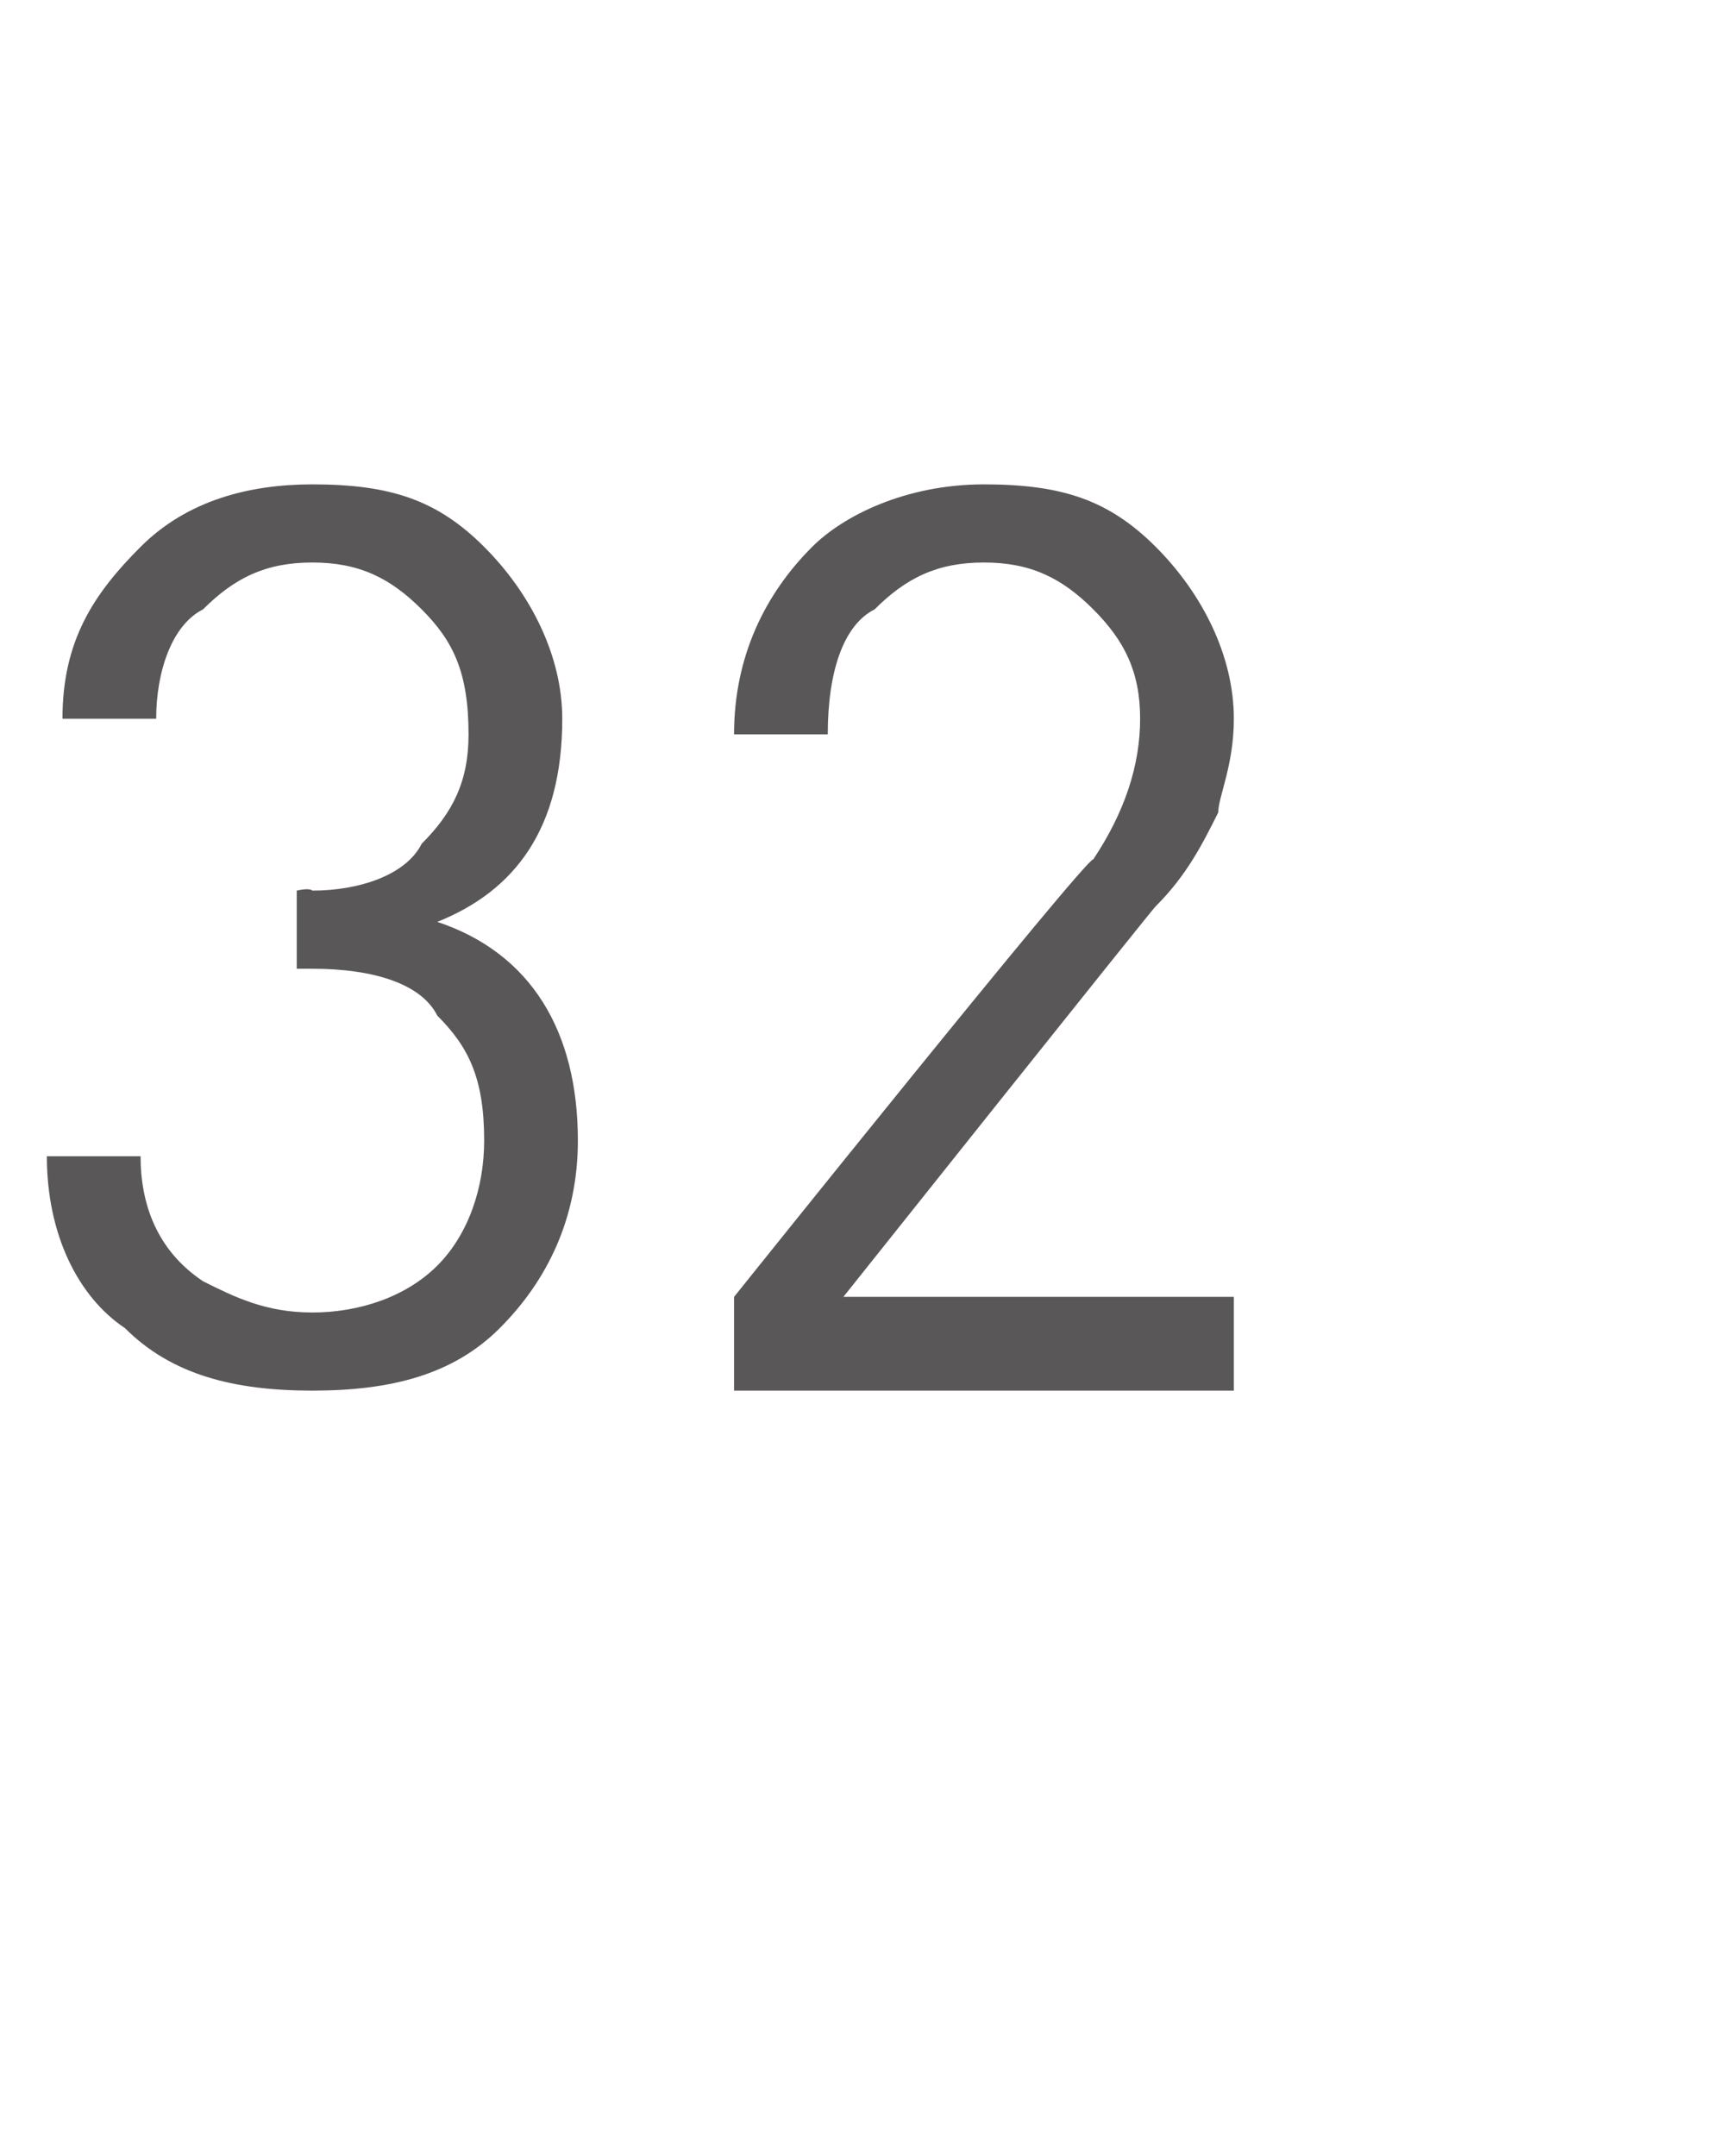 <?xml version="1.0" standalone="no"?>
<!DOCTYPE svg PUBLIC "-//W3C//DTD SVG 1.1//EN" "http://www.w3.org/Graphics/SVG/1.1/DTD/svg11.dtd">
<svg xmlns="http://www.w3.org/2000/svg" version="1.1" width="11px" height="13.8px" viewBox="0 -2 11 13.8" style="top:-2px">
  <desc>32</desc>
  <defs/>
  <g id="Polygon61281">
    <path d="M 2.8 3.9 C 3.4 4.1 3.7 4.6 3.7 5.3 C 3.7 5.8 3.5 6.2 3.2 6.5 C 2.9 6.8 2.5 6.9 2 6.9 C 1.5 6.9 1.1 6.8 0.8 6.5 C 0.5 6.3 0.3 5.9 0.3 5.4 C 0.3 5.4 0.9 5.4 0.9 5.4 C 0.9 5.7 1 6 1.3 6.2 C 1.5 6.3 1.7 6.4 2 6.4 C 2.3 6.4 2.6 6.3 2.8 6.1 C 3 5.9 3.1 5.6 3.1 5.3 C 3.1 4.9 3 4.7 2.8 4.5 C 2.7 4.3 2.4 4.2 2 4.2 C 1.98 4.2 1.9 4.2 1.9 4.2 L 1.9 3.7 C 1.9 3.7 1.98 3.68 2 3.7 C 2.3 3.7 2.6 3.6 2.7 3.4 C 2.9 3.2 3 3 3 2.7 C 3 2.3 2.9 2.1 2.7 1.9 C 2.5 1.7 2.3 1.6 2 1.6 C 1.7 1.6 1.5 1.7 1.3 1.9 C 1.1 2 1 2.3 1 2.6 C 1 2.6 0.4 2.6 0.4 2.6 C 0.4 2.1 0.6 1.8 0.9 1.5 C 1.2 1.2 1.6 1.1 2 1.1 C 2.5 1.1 2.8 1.2 3.1 1.5 C 3.4 1.8 3.6 2.2 3.6 2.6 C 3.6 3.3 3.3 3.7 2.8 3.9 C 2.8 3.9 2.8 3.9 2.8 3.9 Z M 7.9 6.9 L 4.7 6.9 L 4.7 6.3 C 4.7 6.3 6.96 3.48 7 3.5 C 7.2 3.2 7.3 2.9 7.3 2.6 C 7.3 2.3 7.2 2.1 7 1.9 C 6.8 1.7 6.6 1.6 6.3 1.6 C 6 1.6 5.8 1.7 5.6 1.9 C 5.4 2 5.3 2.3 5.3 2.7 C 5.3 2.7 4.7 2.7 4.7 2.7 C 4.7 2.2 4.9 1.8 5.2 1.5 C 5.4 1.3 5.8 1.1 6.3 1.1 C 6.8 1.1 7.1 1.2 7.4 1.5 C 7.7 1.8 7.9 2.2 7.9 2.6 C 7.9 2.9 7.8 3.1 7.8 3.2 C 7.7 3.4 7.6 3.6 7.4 3.8 C 7.4 3.79 5.4 6.3 5.4 6.3 L 7.9 6.3 L 7.9 6.9 Z " stroke="none" fill="#595757"/>
  </g>
</svg>